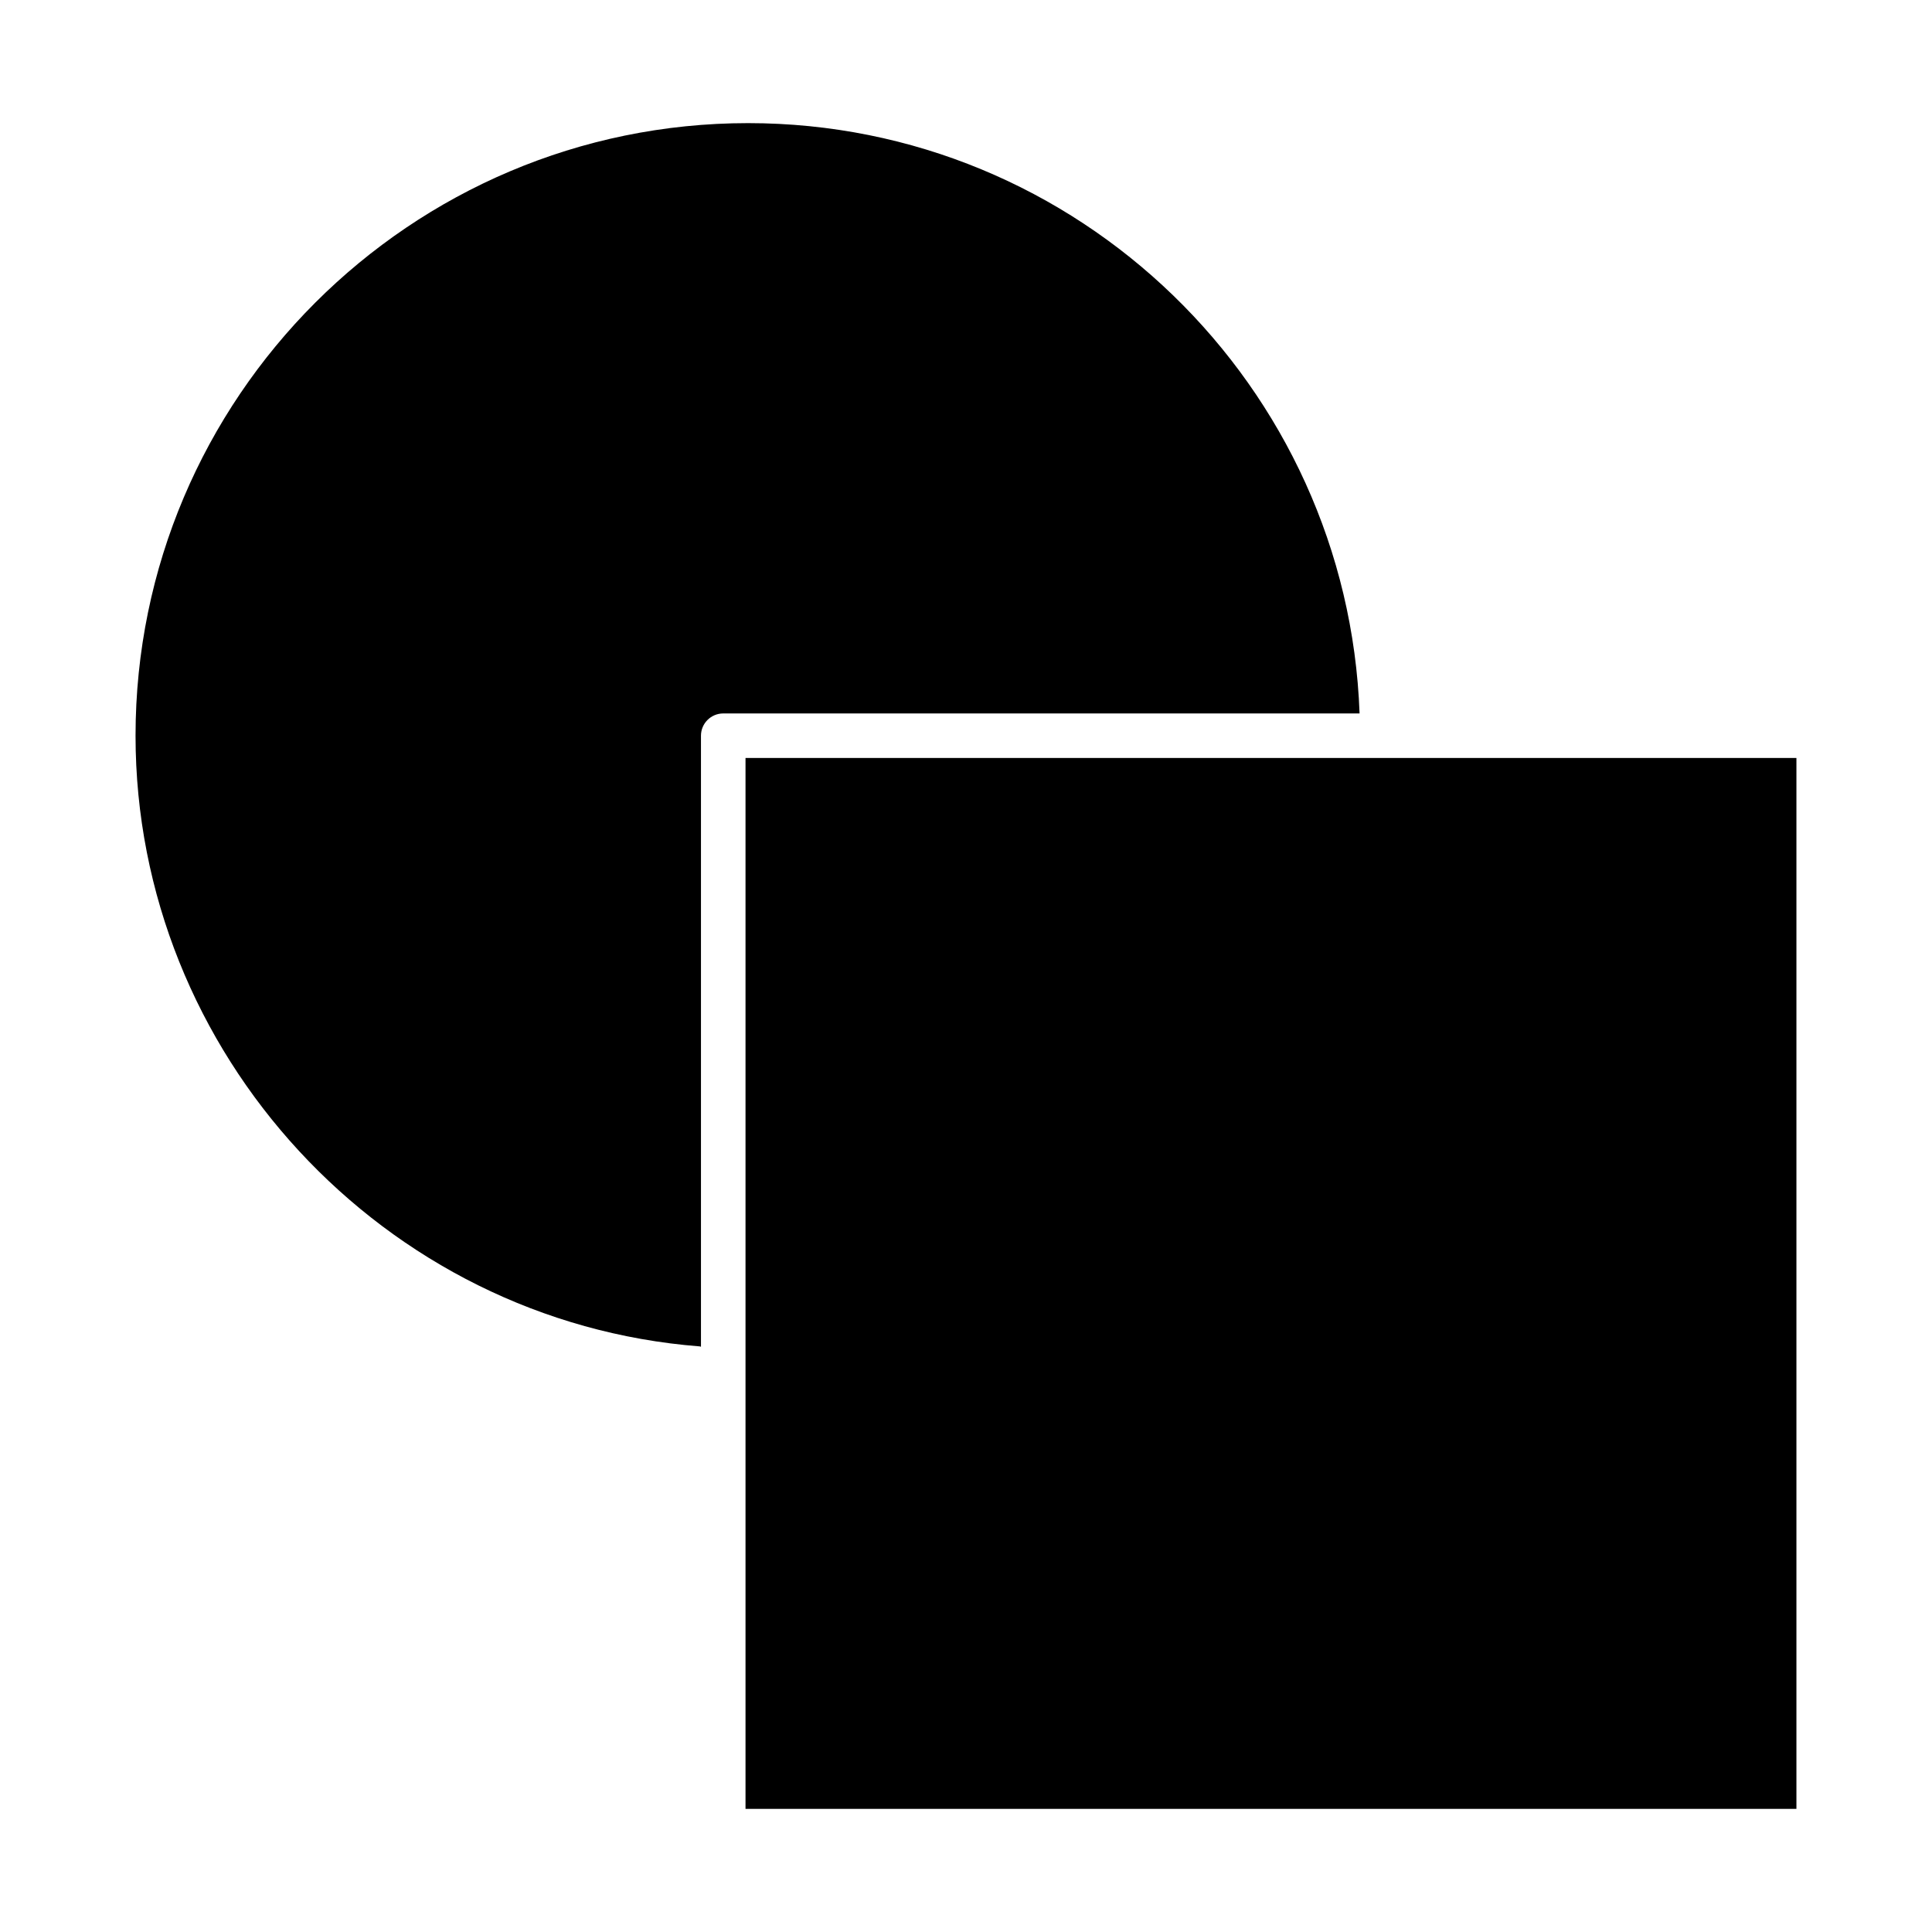 <?xml version="1.0" encoding="UTF-8"?>
<!-- Uploaded to: ICON Repo, www.iconrepo.com, Generator: ICON Repo Mixer Tools -->
<svg fill="#000000" width="800px" height="800px" version="1.1" viewBox="144 144 512 512" xmlns="http://www.w3.org/2000/svg">
 <g>
  <path d="m504.3 333.06c-3.144-86.766-74.52-156.43-162.04-156.43-89.512 0-162.34 72.824-162.34 162.34 0 84.207 65.676 155.3 149.52 161.84 0.117 0.008 0.203 0.078 0.324 0.094v-161.93c0-3.258 2.644-5.902 5.902-5.902h168.63z"/>
  <path d="m341.57 344.87h278.5v278.5h-278.5z"/>
 </g>
</svg>